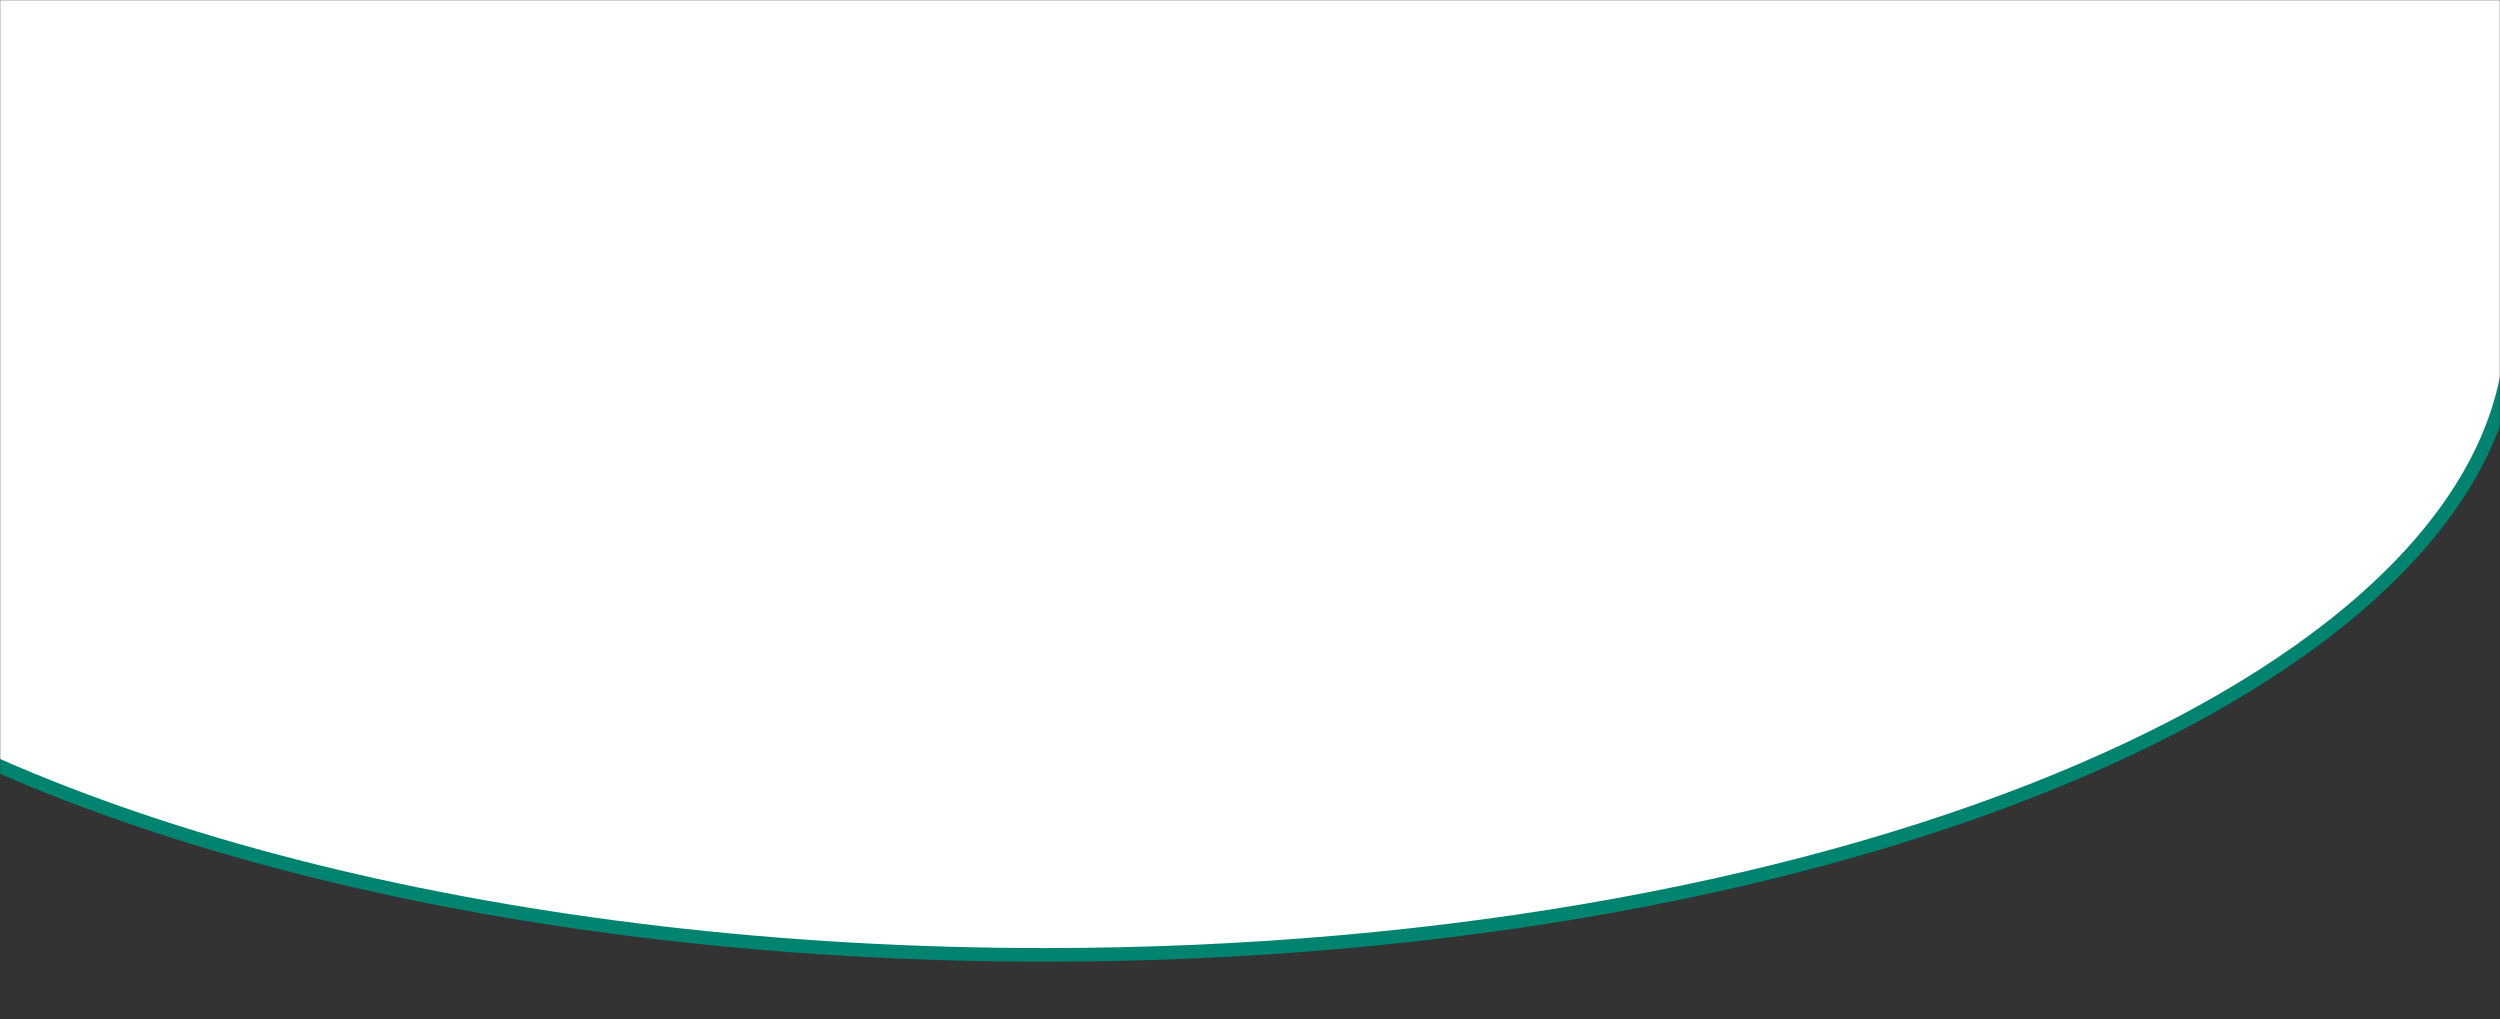 <?xml version="1.0" encoding="UTF-8"?>
<svg xmlns="http://www.w3.org/2000/svg" width="1440" height="587" viewBox="0 0 1440 587" fill="none">
  <rect x="0" y="0" width="1440" height="587" fill="#333333" stroke="none"/>
  <mask id="mask0_96_222" style="mask-type:alpha" maskUnits="userSpaceOnUse" x="0" y="0" width="1440" height="587">
    <rect width="1440" height="587" fill="#D9D9D9"></rect>
  </mask>
  <g mask="url(#mask0_96_222)">
    <path d="M-243 186C-243 321.106 -72.119 439.019 181.588 501.838C305.386 532.481 448.941 550 601.984 550C1068.65 550 1447 387.023 1447 186" fill="white"></path>
    <path d="M-243 186C-243 321.106 -72.119 439.019 181.588 501.838C305.386 532.481 448.941 550 601.984 550C1068.65 550 1447 387.023 1447 186" stroke="#008470" stroke-width="7.84" stroke-miterlimit="10"></path>
    <rect width="1440" height="190" fill="white"></rect>
  </g>
</svg>
